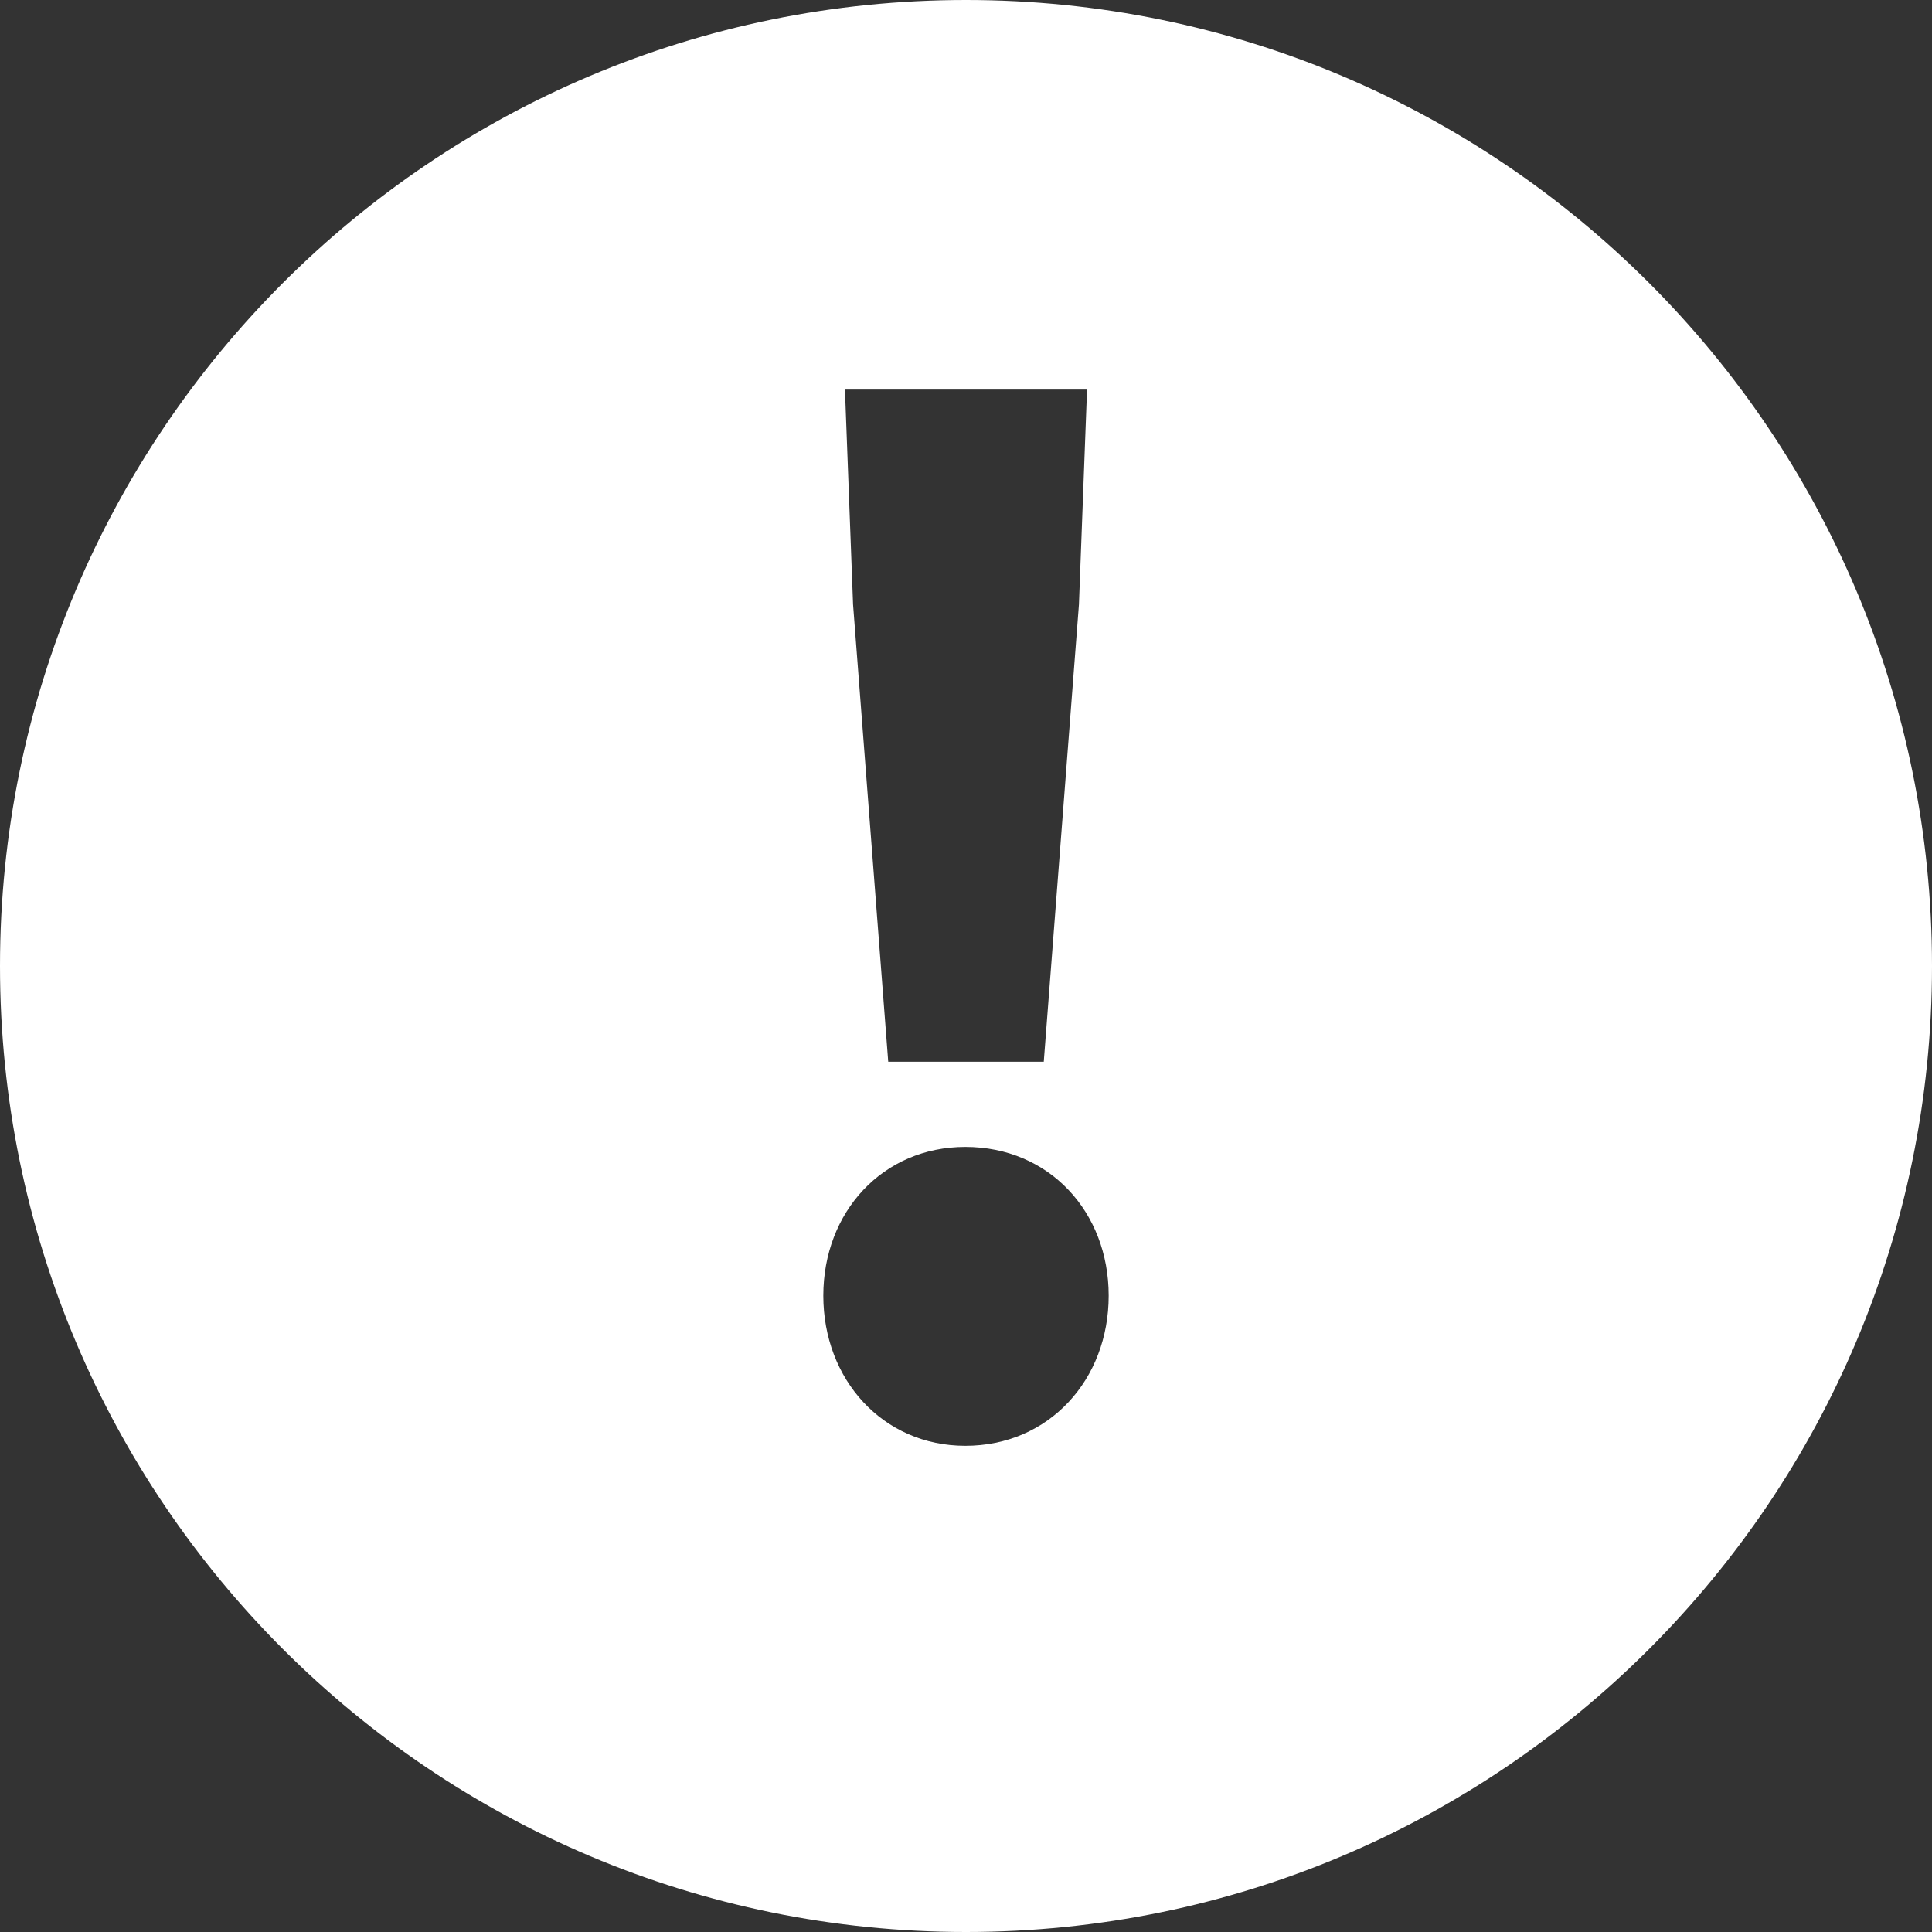 <svg width="20" height="20" viewBox="0 0 20 20" fill="none" xmlns="http://www.w3.org/2000/svg">
<rect x="0" y="0" width="20" height="20" fill="#333333" stroke="none"/>
<path fill-rule="evenodd" clip-rule="evenodd" d="M10 20C15.523 20 20 15.523 20 10C20 4.477 15.523 0 10 0C4.477 0 0 4.477 0 10C0 15.523 4.477 20 10 20ZM8.831 6.259L9.195 10.991H10.805L11.169 6.259L11.253 4.033H8.747L8.831 6.259ZM8.523 13.413C8.523 14.281 9.139 14.967 9.993 14.967C10.861 14.967 11.477 14.281 11.477 13.413C11.477 12.545 10.861 11.873 9.993 11.873C9.139 11.873 8.523 12.545 8.523 13.413Z" fill="white"/>
</svg>
